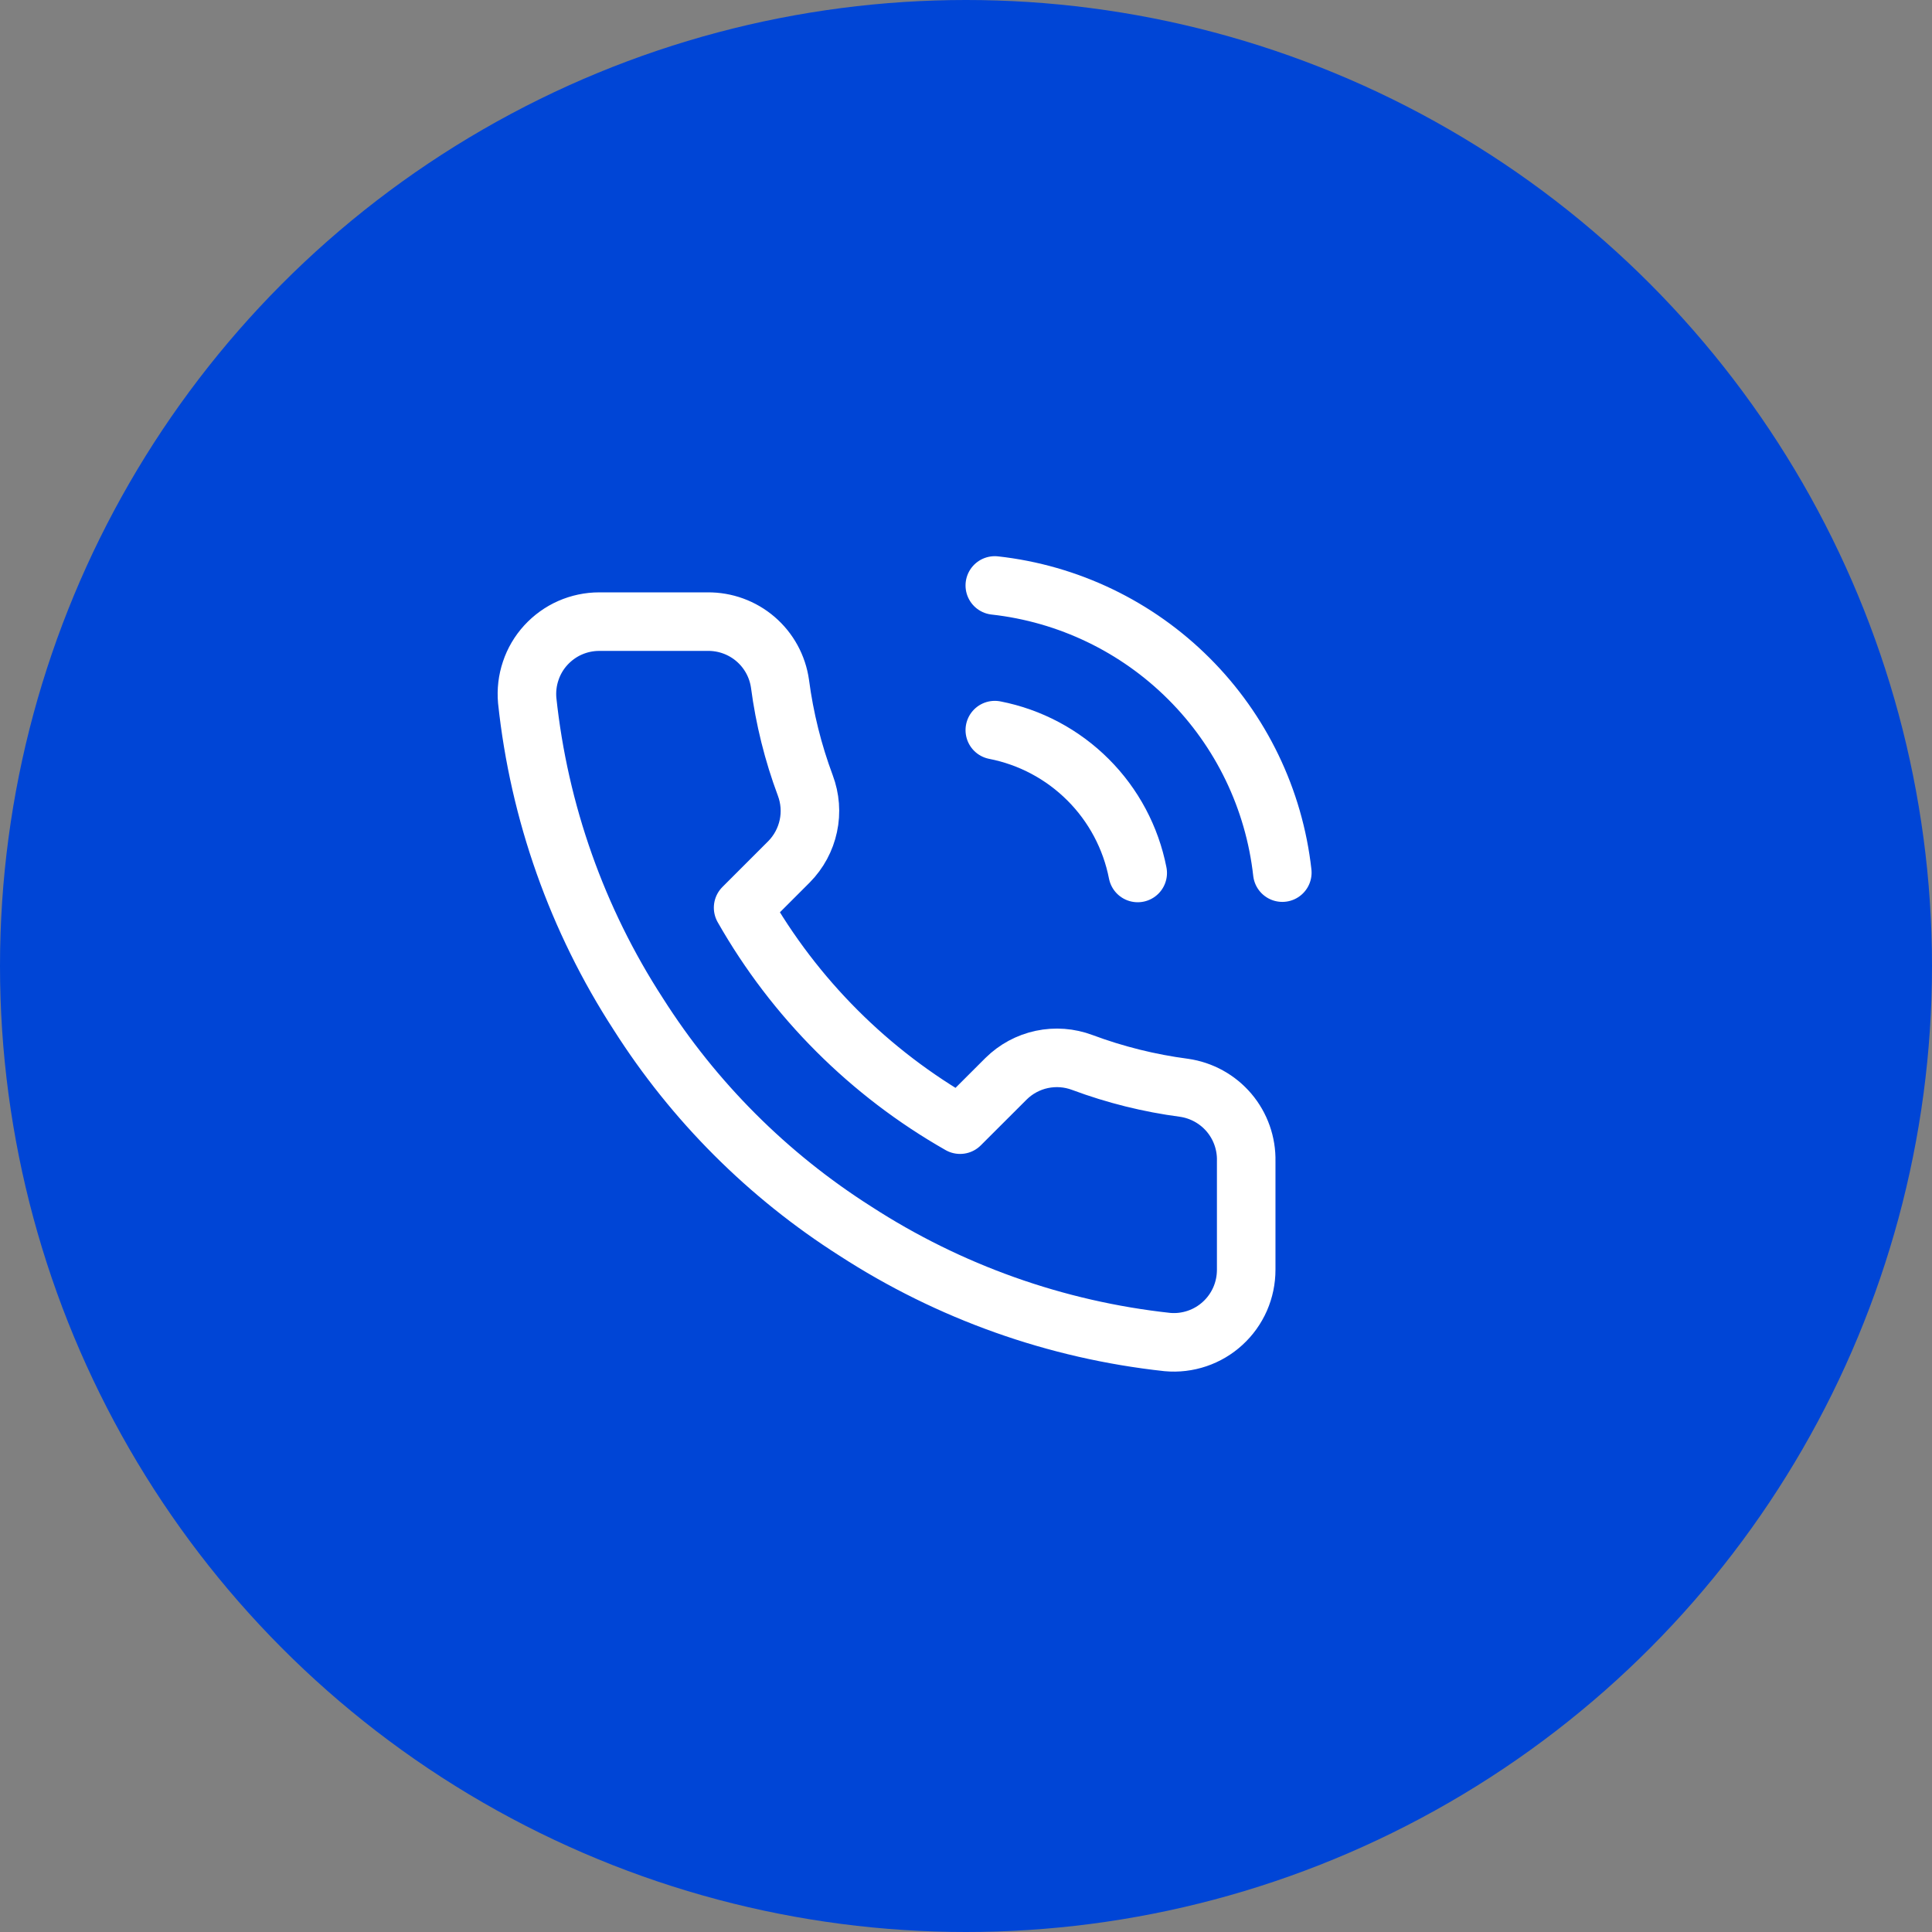 <svg width="33" height="33" viewBox="0 0 33 33" fill="none" xmlns="http://www.w3.org/2000/svg">
<rect x="0" y="0" width="33" height="33" fill="#808080" stroke="none"/>
<circle cx="16.5" cy="16.5" r="16.5" fill="#0045D6"/>
<path d="M16.992 12.471C17.596 12.589 18.15 12.884 18.585 13.319C19.02 13.753 19.315 14.308 19.433 14.911M16.992 10C18.246 10.139 19.415 10.701 20.307 11.592C21.2 12.483 21.763 13.652 21.903 14.905M21.286 19.834V21.688C21.286 21.86 21.251 22.03 21.182 22.188C21.113 22.345 21.012 22.487 20.885 22.603C20.759 22.719 20.609 22.808 20.446 22.863C20.283 22.918 20.11 22.939 19.939 22.923C18.038 22.717 16.212 22.067 14.608 21.027C13.115 20.078 11.85 18.813 10.902 17.32C9.857 15.709 9.208 13.874 9.005 11.964C8.99 11.794 9.01 11.621 9.065 11.459C9.119 11.296 9.207 11.147 9.323 11.02C9.439 10.894 9.579 10.792 9.736 10.723C9.893 10.654 10.063 10.618 10.234 10.618H12.088C12.387 10.615 12.678 10.721 12.905 10.916C13.133 11.112 13.281 11.383 13.323 11.68C13.401 12.273 13.546 12.856 13.755 13.416C13.838 13.637 13.857 13.877 13.807 14.108C13.758 14.339 13.643 14.552 13.477 14.72L12.693 15.504C13.572 17.051 14.853 18.331 16.399 19.21L17.184 18.426C17.352 18.26 17.564 18.145 17.795 18.096C18.026 18.047 18.266 18.065 18.487 18.148C19.048 18.357 19.63 18.502 20.223 18.58C20.523 18.623 20.797 18.774 20.993 19.005C21.189 19.236 21.293 19.532 21.286 19.834Z" stroke="white" stroke-linecap="round" stroke-linejoin="round"/>
</svg>
